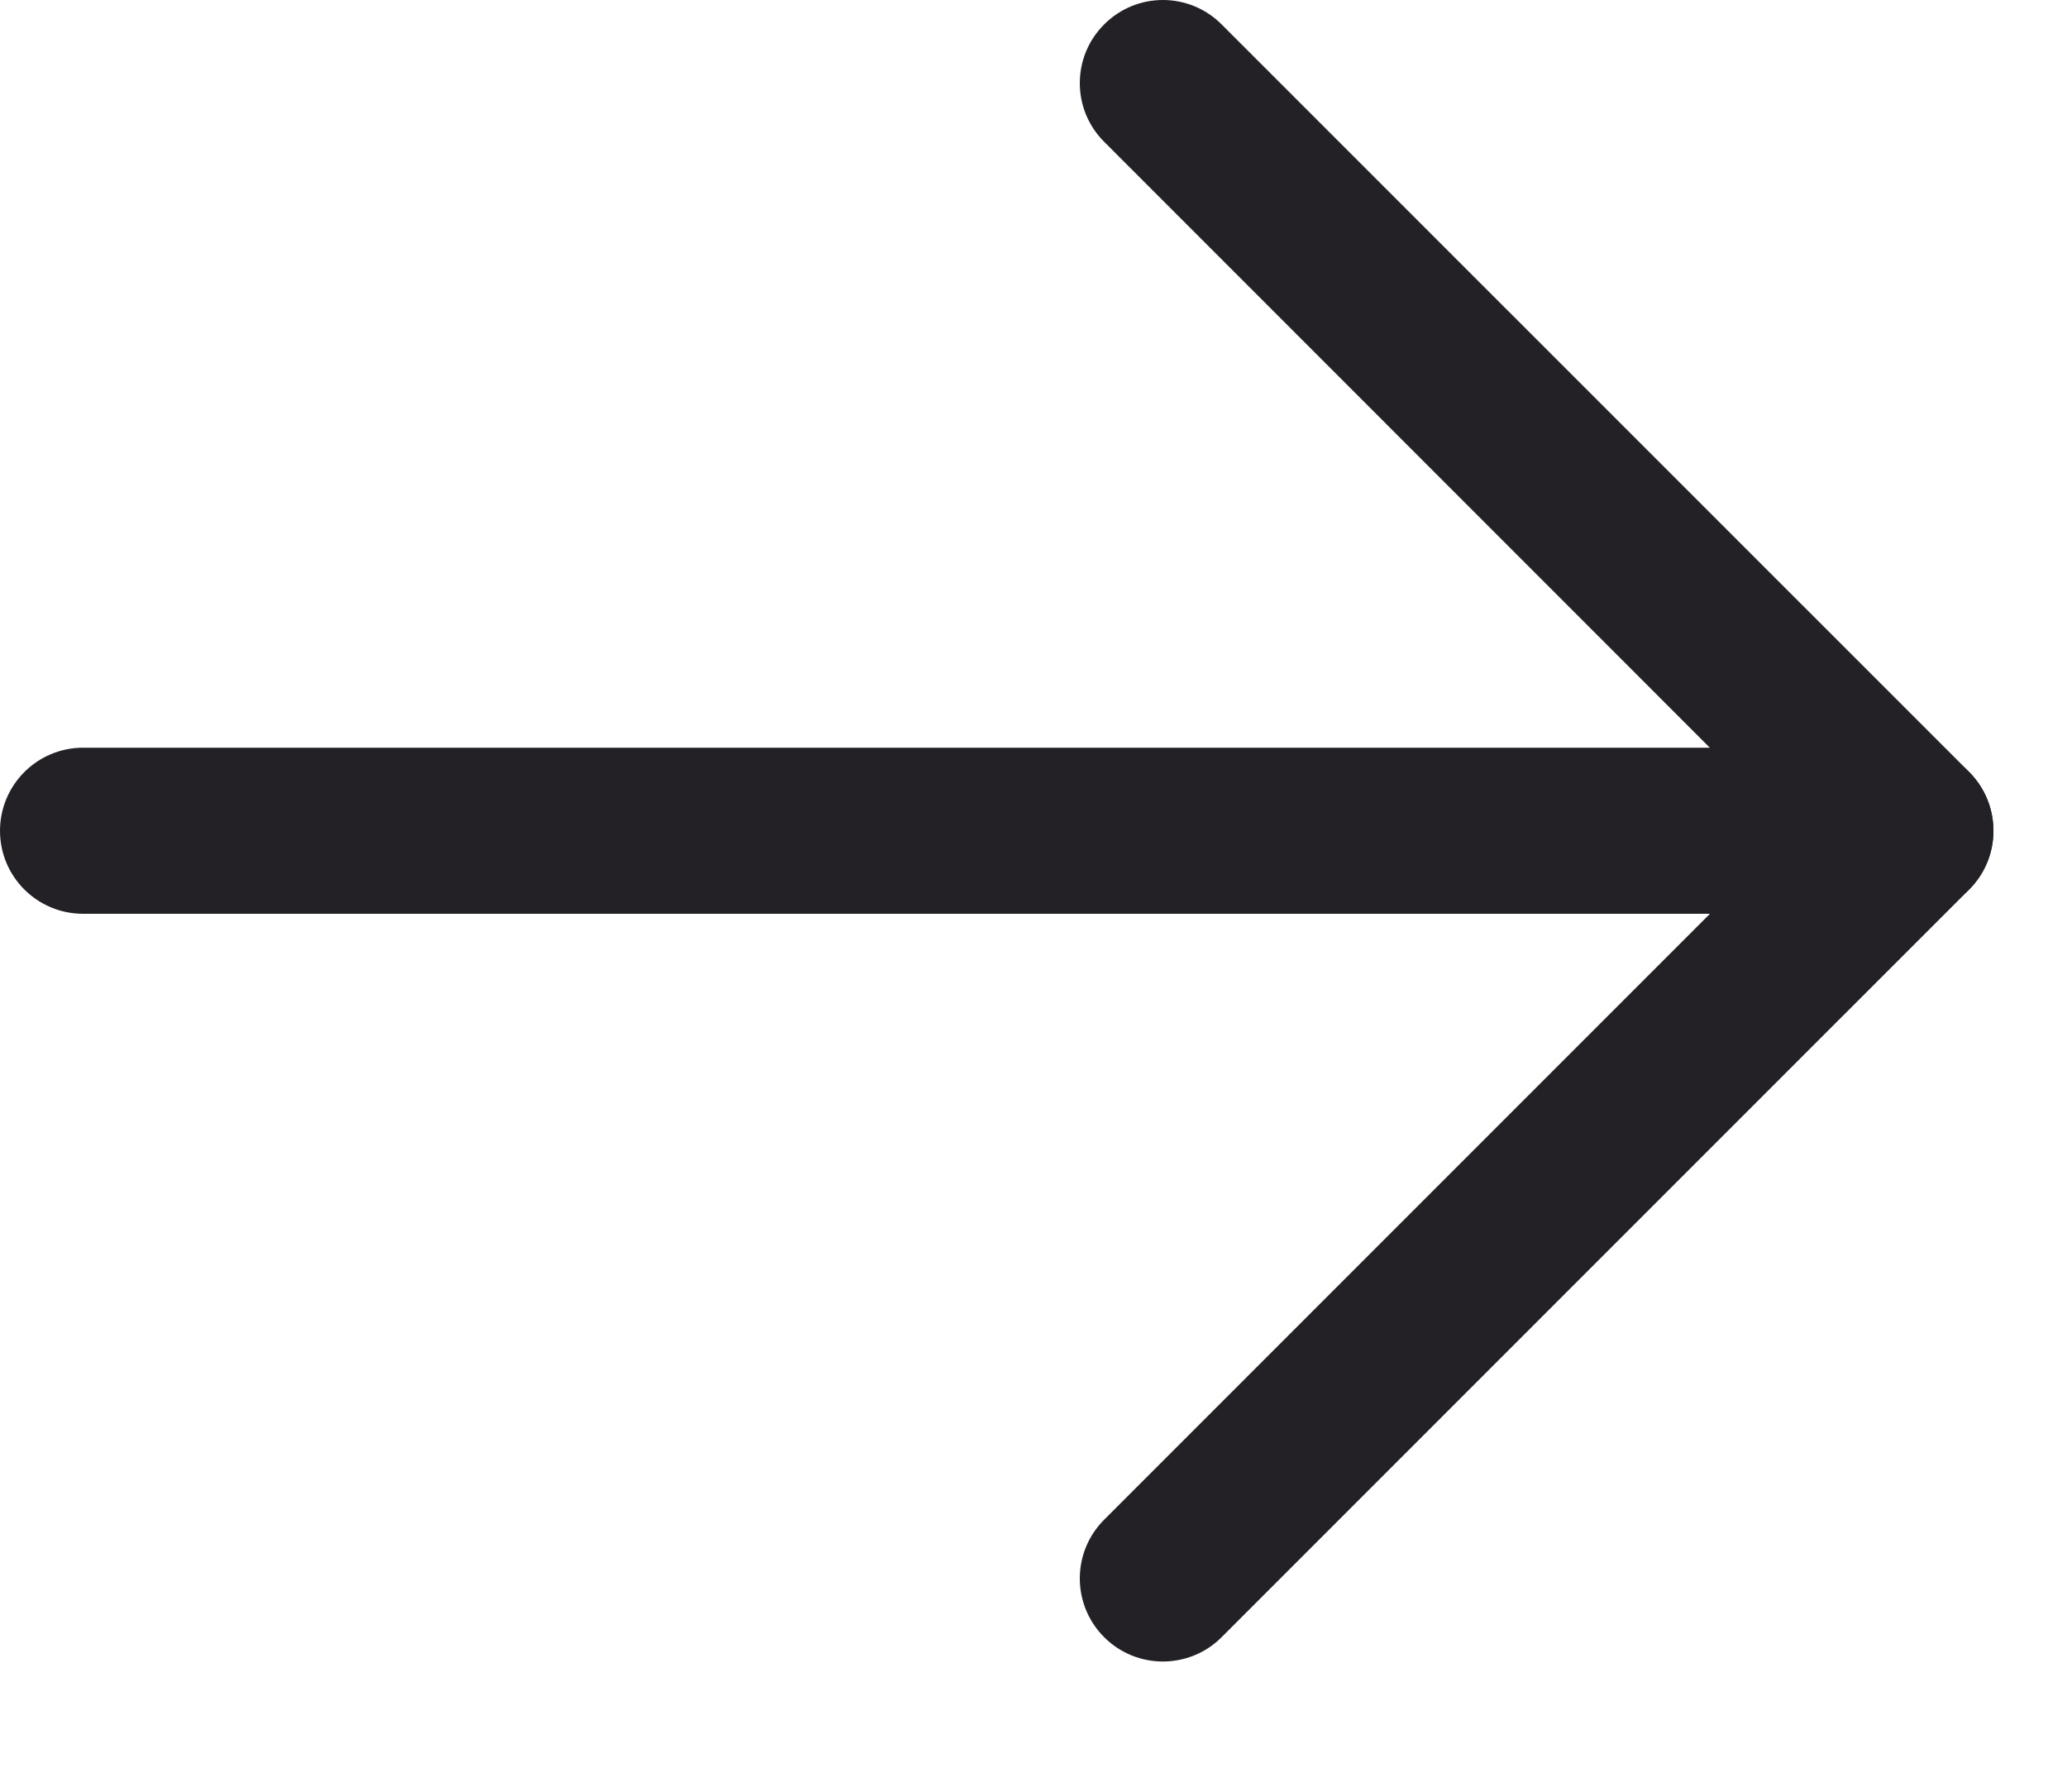 <svg width="15" height="13" viewBox="0 0 15 13" fill="none" xmlns="http://www.w3.org/2000/svg">
	<path fill-rule="evenodd" clip-rule="evenodd"
		d="M0 6.028C0 5.695 0.27 5.425 0.603 5.425H13.864C14.197 5.425 14.466 5.695 14.466 6.028C14.466 6.361 14.197 6.63 13.864 6.63H0.603C0.27 6.63 0 6.361 0 6.028Z"
		fill="#232126" />
	<path fill-rule="evenodd" clip-rule="evenodd"
		d="M8.013 0.177C8.248 -0.059 8.63 -0.059 8.865 0.177L14.29 5.601C14.525 5.837 14.525 6.219 14.29 6.454L8.865 11.879C8.63 12.114 8.248 12.114 8.013 11.879C7.777 11.643 7.777 11.262 8.013 11.026L13.011 6.028L8.013 1.029C7.777 0.794 7.777 0.412 8.013 0.177Z"
		fill="#232126" />
</svg>